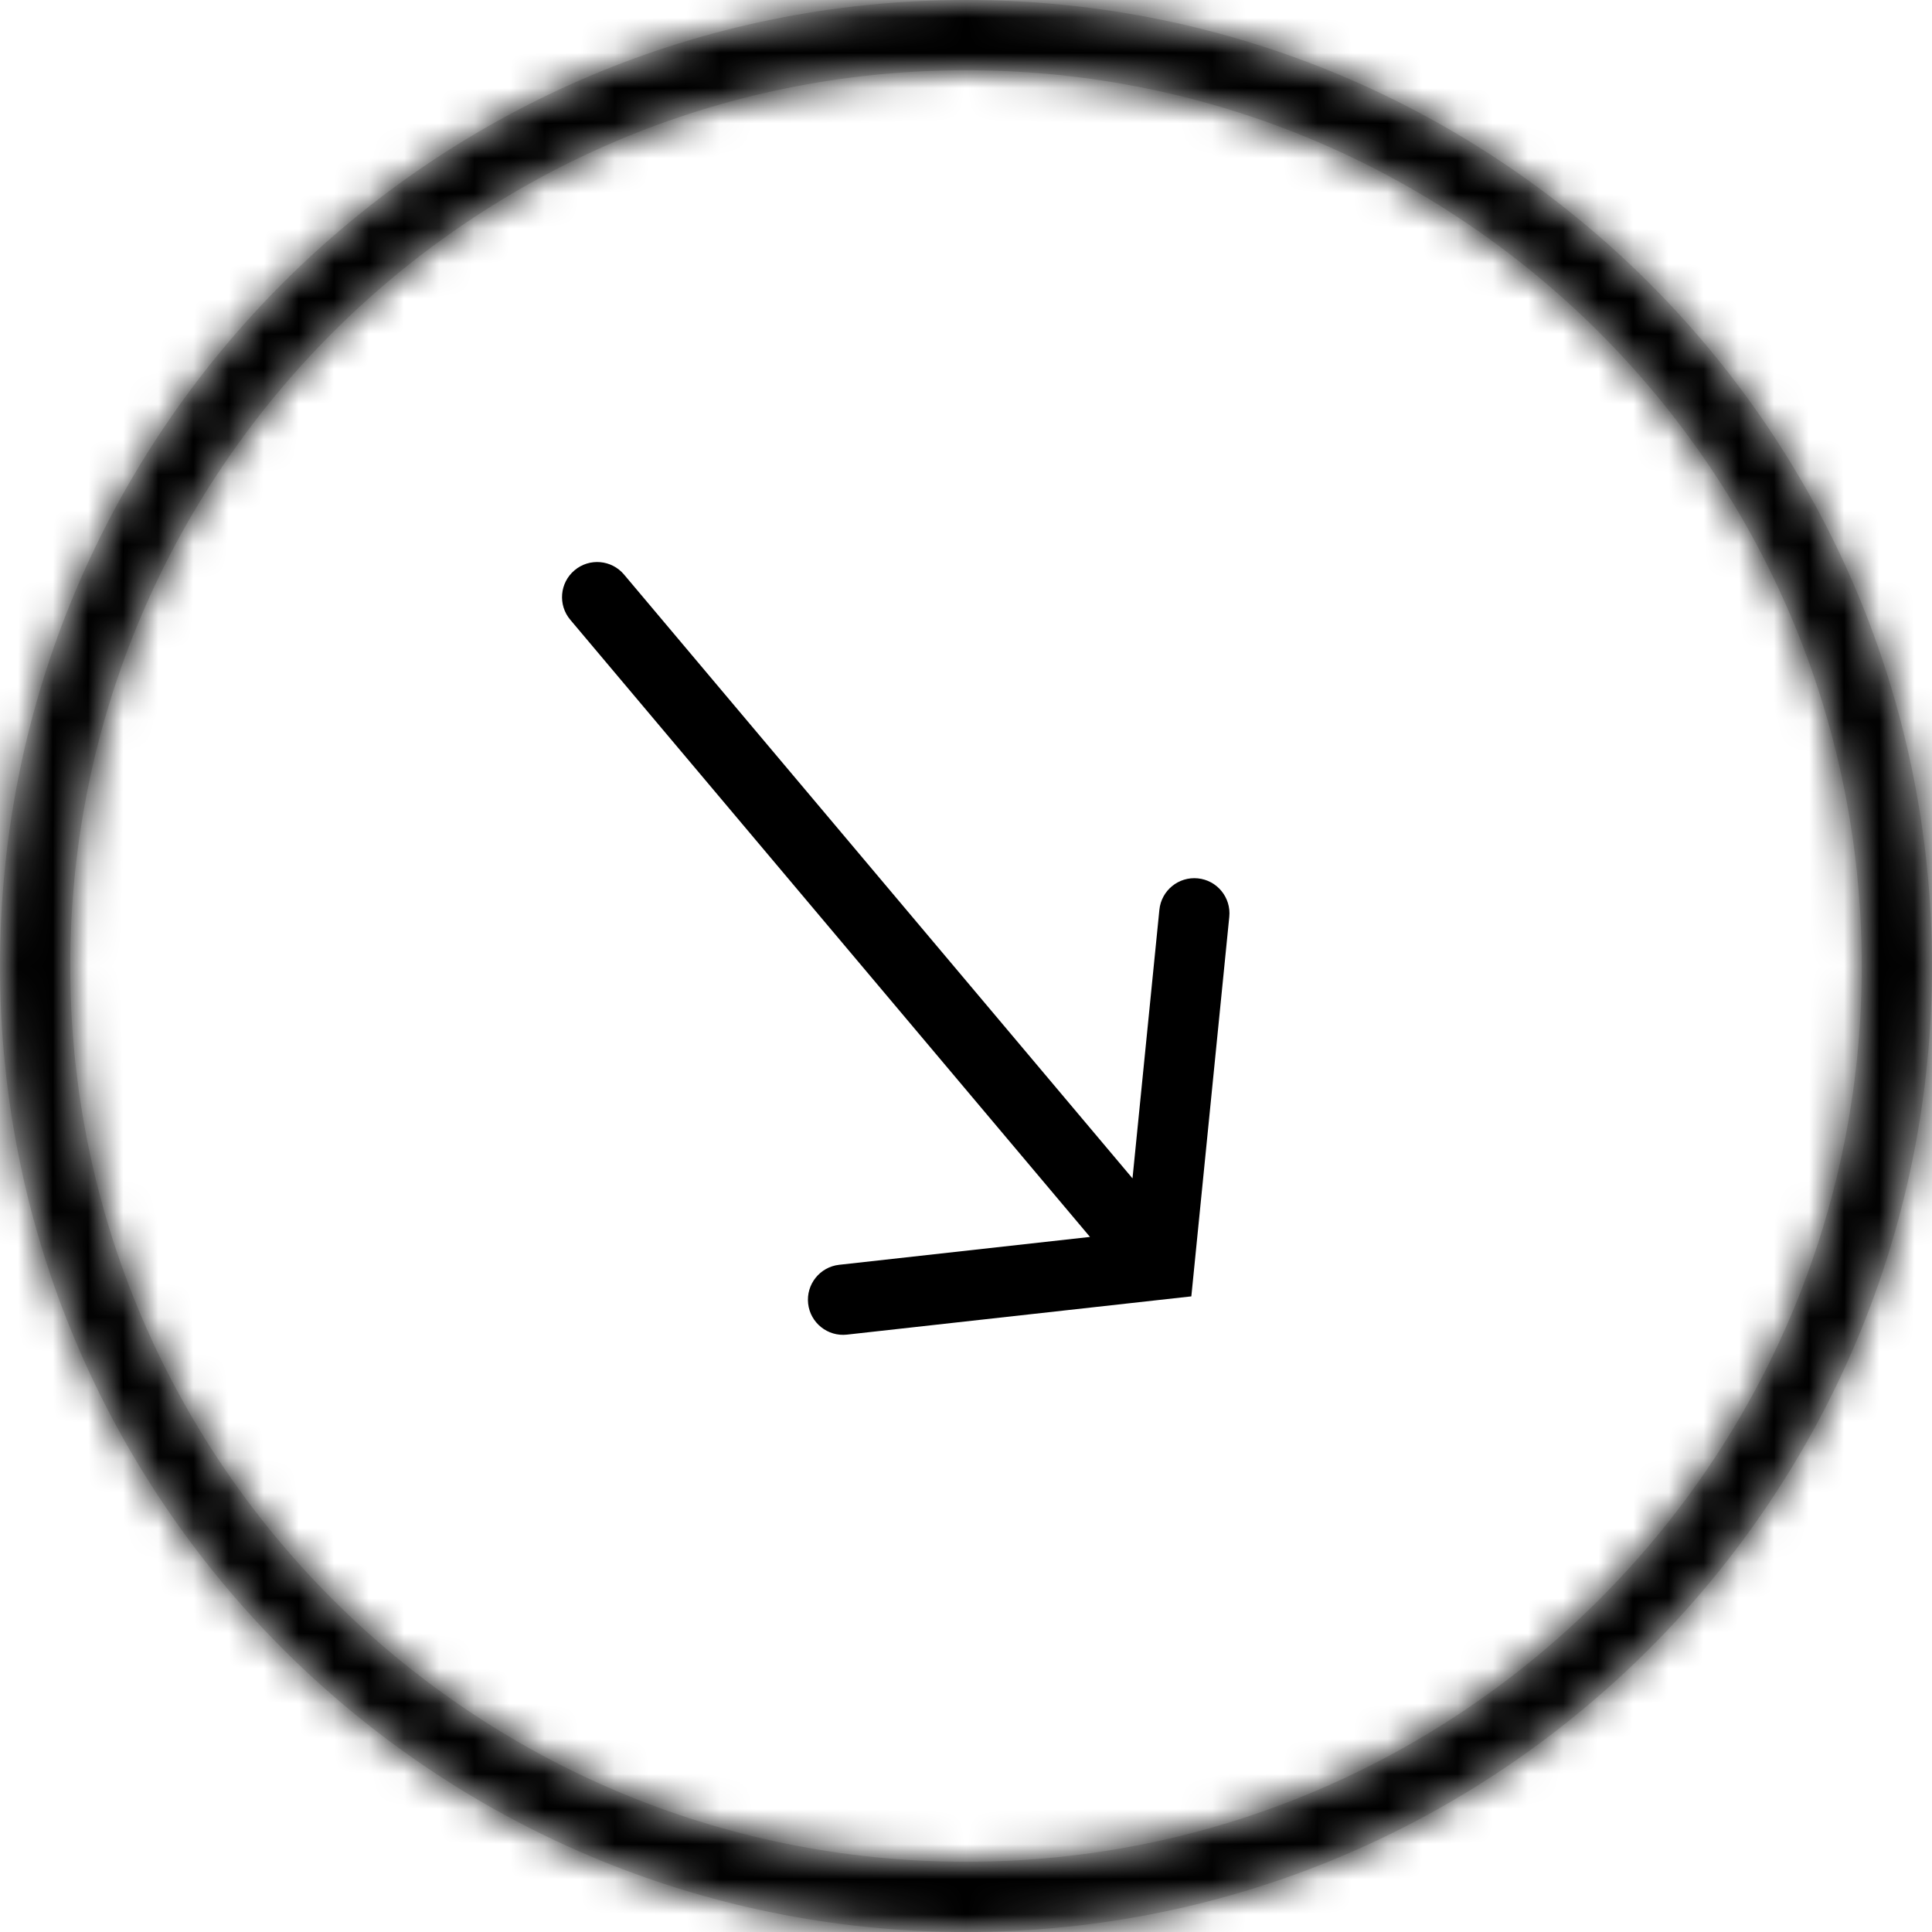 <svg width="55" height="55" viewBox="0 0 55 55" fill="none" xmlns="http://www.w3.org/2000/svg">
<mask id="path-1-inside-1_19290_29200" fill="white">
<path fill-rule="evenodd" clip-rule="evenodd" d="M27.5 53C41.583 53 53 41.583 53 27.5C53 13.417 41.583 2 27.5 2C13.417 2 2 13.417 2 27.5C2 41.583 13.417 53 27.5 53ZM27.5 55C42.688 55 55 42.688 55 27.5C55 12.312 42.688 0 27.5 0C12.312 0 0 12.312 0 27.5C0 42.688 12.312 55 27.5 55Z"/>
</mask>
<path fill-rule="evenodd" clip-rule="evenodd" d="M27.5 53C41.583 53 53 41.583 53 27.5C53 13.417 41.583 2 27.5 2C13.417 2 2 13.417 2 27.5C2 41.583 13.417 53 27.5 53ZM27.5 55C42.688 55 55 42.688 55 27.5C55 12.312 42.688 0 27.5 0C12.312 0 0 12.312 0 27.5C0 42.688 12.312 55 27.5 55Z" fill="#D9D9D9"/>
<path d="M51 27.5C51 40.479 40.479 51 27.5 51V55C42.688 55 55 42.688 55 27.5H51ZM27.5 4C40.479 4 51 14.521 51 27.5H55C55 12.312 42.688 0 27.5 0V4ZM4 27.5C4 14.521 14.521 4 27.5 4V0C12.312 0 0 12.312 0 27.5H4ZM27.5 51C14.521 51 4 40.479 4 27.5H0C0 42.688 12.312 55 27.5 55V51ZM53 27.5C53 41.583 41.583 53 27.5 53V57C43.792 57 57 43.792 57 27.5H53ZM27.5 2C41.583 2 53 13.417 53 27.5H57C57 11.208 43.792 -2 27.5 -2V2ZM2 27.5C2 13.417 13.417 2 27.5 2V-2C11.208 -2 -2 11.208 -2 27.5H2ZM27.5 53C13.417 53 2 41.583 2 27.5H-2C-2 43.792 11.208 57 27.5 57V53Z" fill="black" mask="url(#path-1-inside-1_19290_29200)"/>
<path fill-rule="evenodd" clip-rule="evenodd" d="M17.765 16.356C17.409 15.933 16.778 15.879 16.356 16.235C15.933 16.591 15.879 17.222 16.235 17.644L31.03 35.213L23.89 36.006C23.341 36.067 22.945 36.562 23.006 37.111C23.067 37.659 23.562 38.055 24.11 37.994L33.915 36.905L34.995 26.1C35.05 25.55 34.649 25.06 34.1 25.005C33.55 24.95 33.06 25.351 33.005 25.901L32.24 33.546L17.765 16.356Z" fill="black"/>
</svg>
